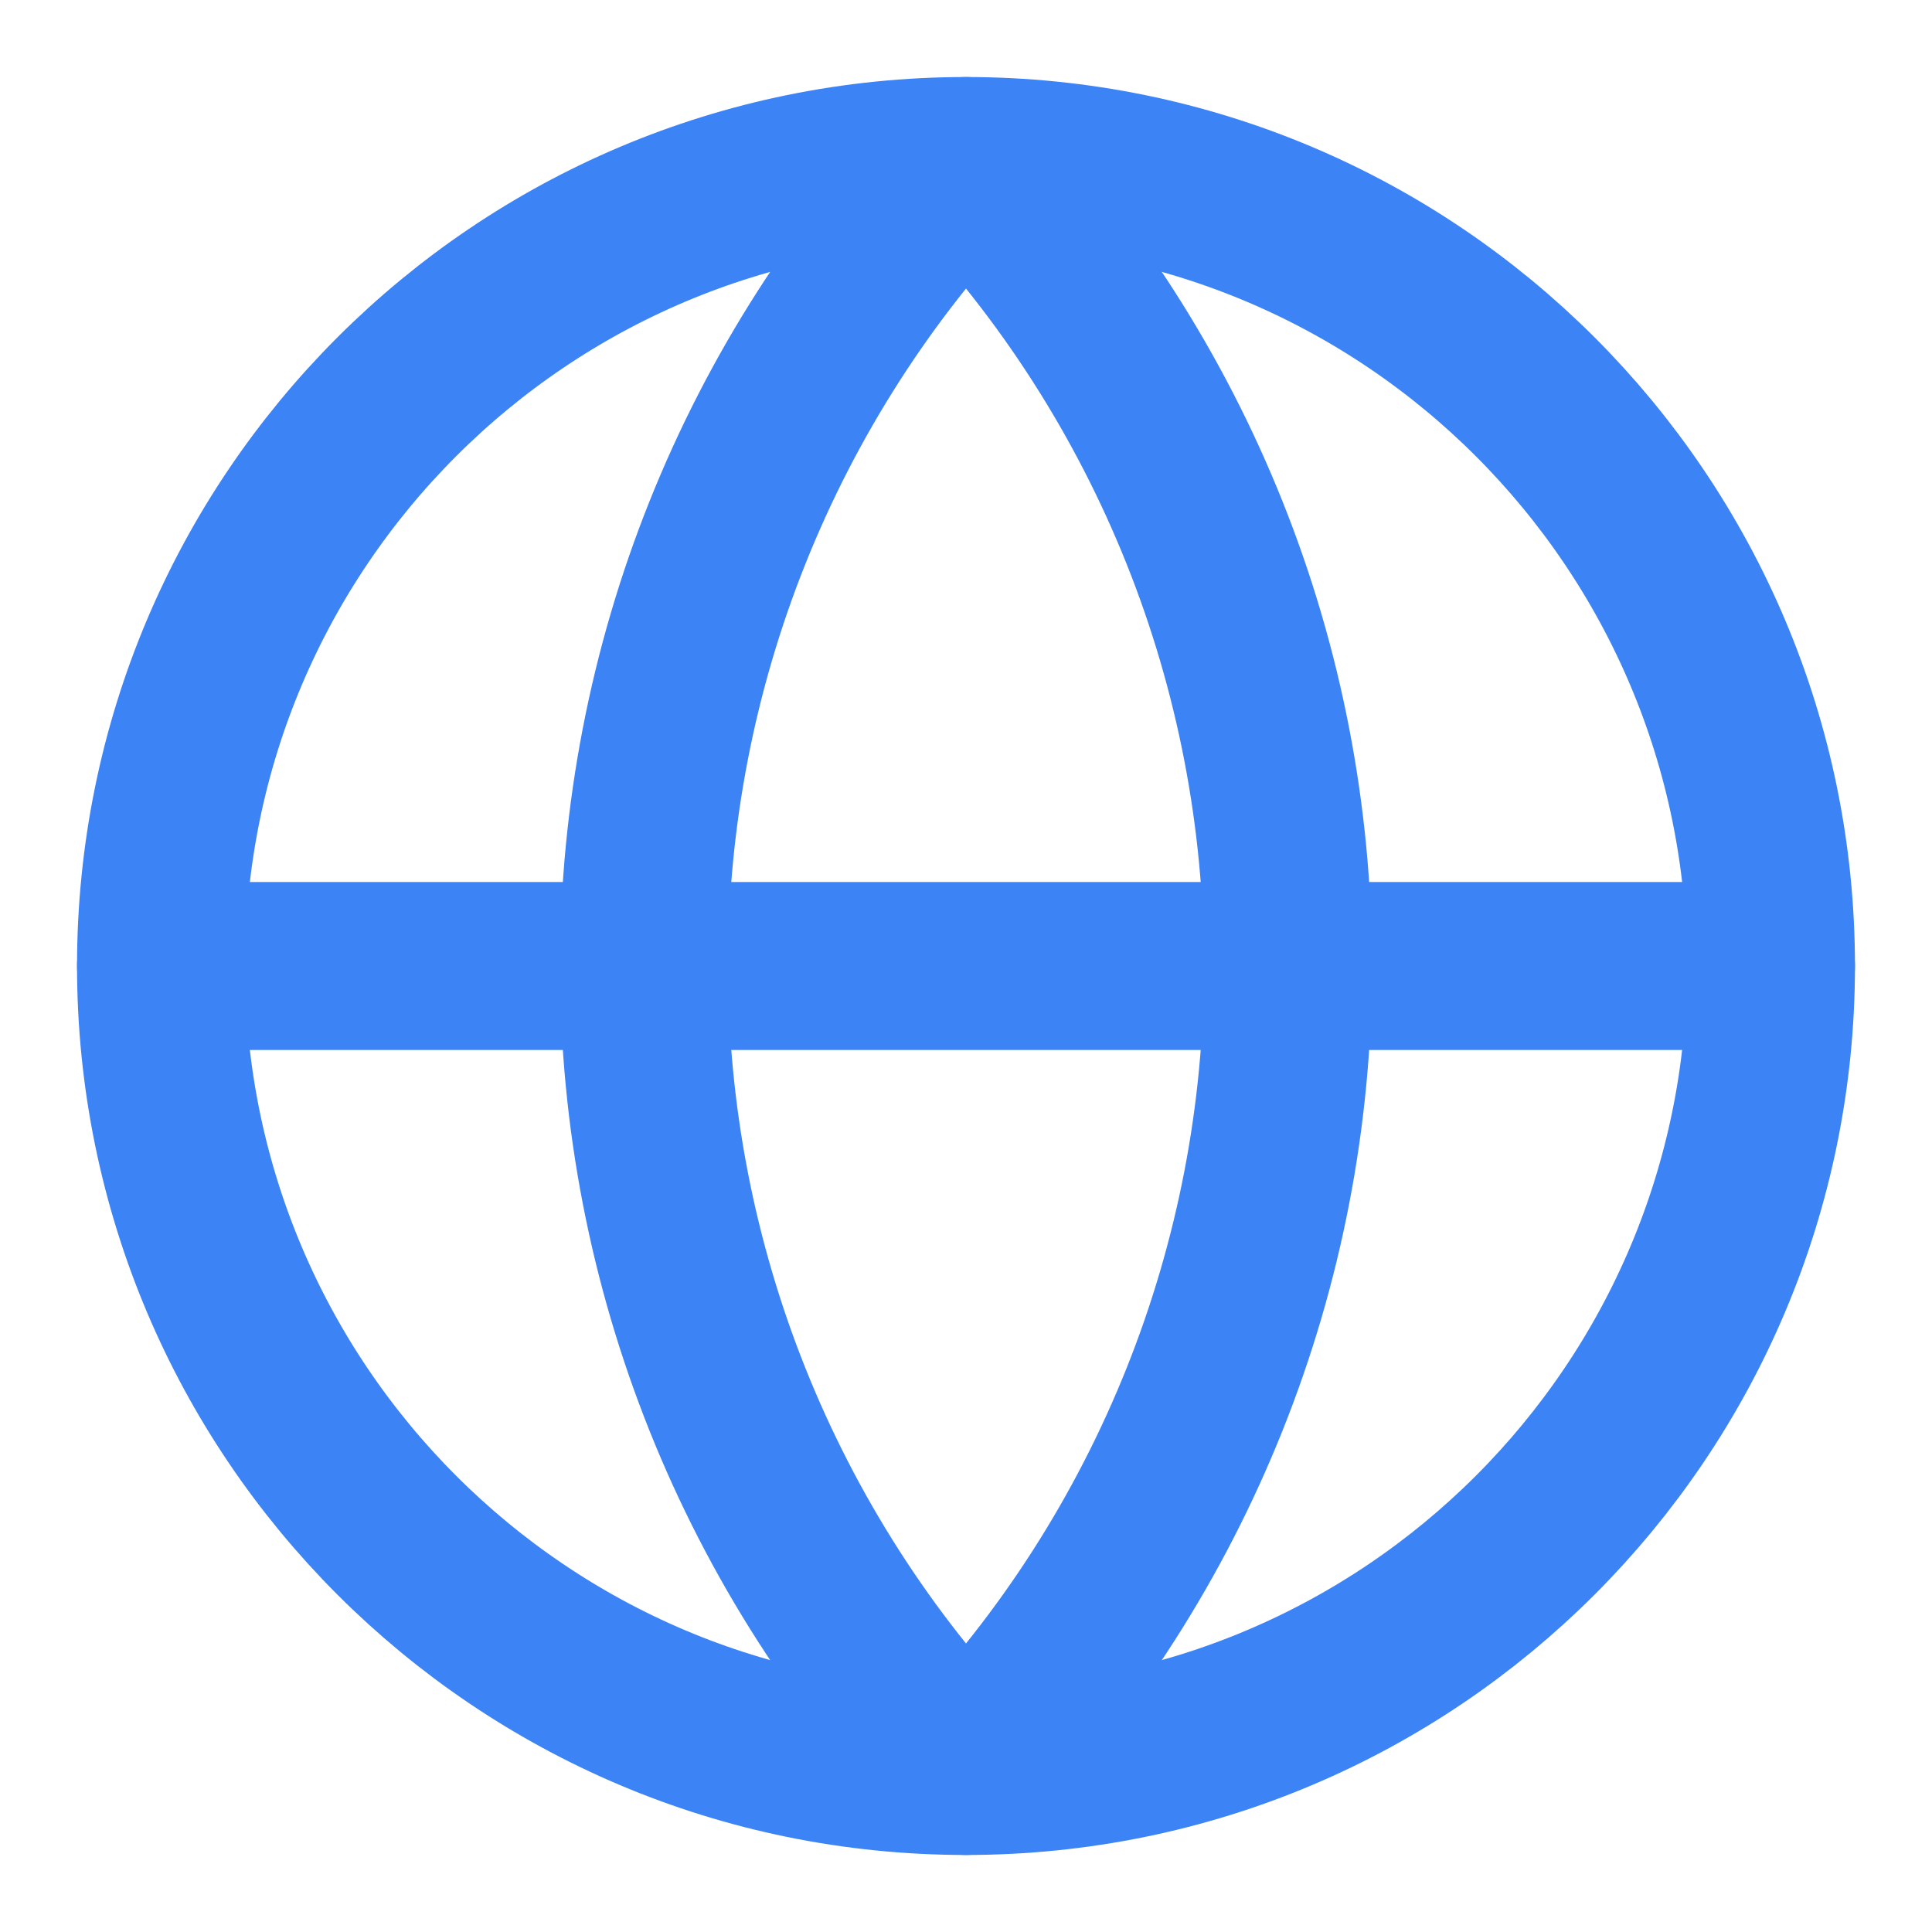 <svg width="23" height="23" viewBox="0 0 23 23" fill="none" xmlns="http://www.w3.org/2000/svg">
<g id="Frame" clip-path="url(#clip0_241_422)">
<path id="Vector" d="M11.5 21.083C16.793 21.083 21.083 16.793 21.083 11.5C21.083 6.207 16.793 1.917 11.5 1.917C6.207 1.917 1.917 6.207 1.917 11.5C1.917 16.793 6.207 21.083 11.5 21.083Z" stroke="#3C83F6" stroke-width="2" stroke-linecap="round" stroke-linejoin="round"/>
<path id="Vector_2" d="M11.5 1.917C9.039 4.501 7.667 7.932 7.667 11.5C7.667 15.068 9.039 18.5 11.5 21.083C13.961 18.5 15.333 15.068 15.333 11.5C15.333 7.932 13.961 4.501 11.5 1.917Z" stroke="#3C83F6" stroke-width="2" stroke-linecap="round" stroke-linejoin="round"/>
<path id="Vector_3" d="M1.917 11.5H21.083" stroke="#3C83F6" stroke-width="2" stroke-linecap="round" stroke-linejoin="round"/>
</g>
<defs>
<clipPath id="clip0_241_422">
<rect width="23" height="23" fill="white"/>
</clipPath>
</defs>
</svg>
